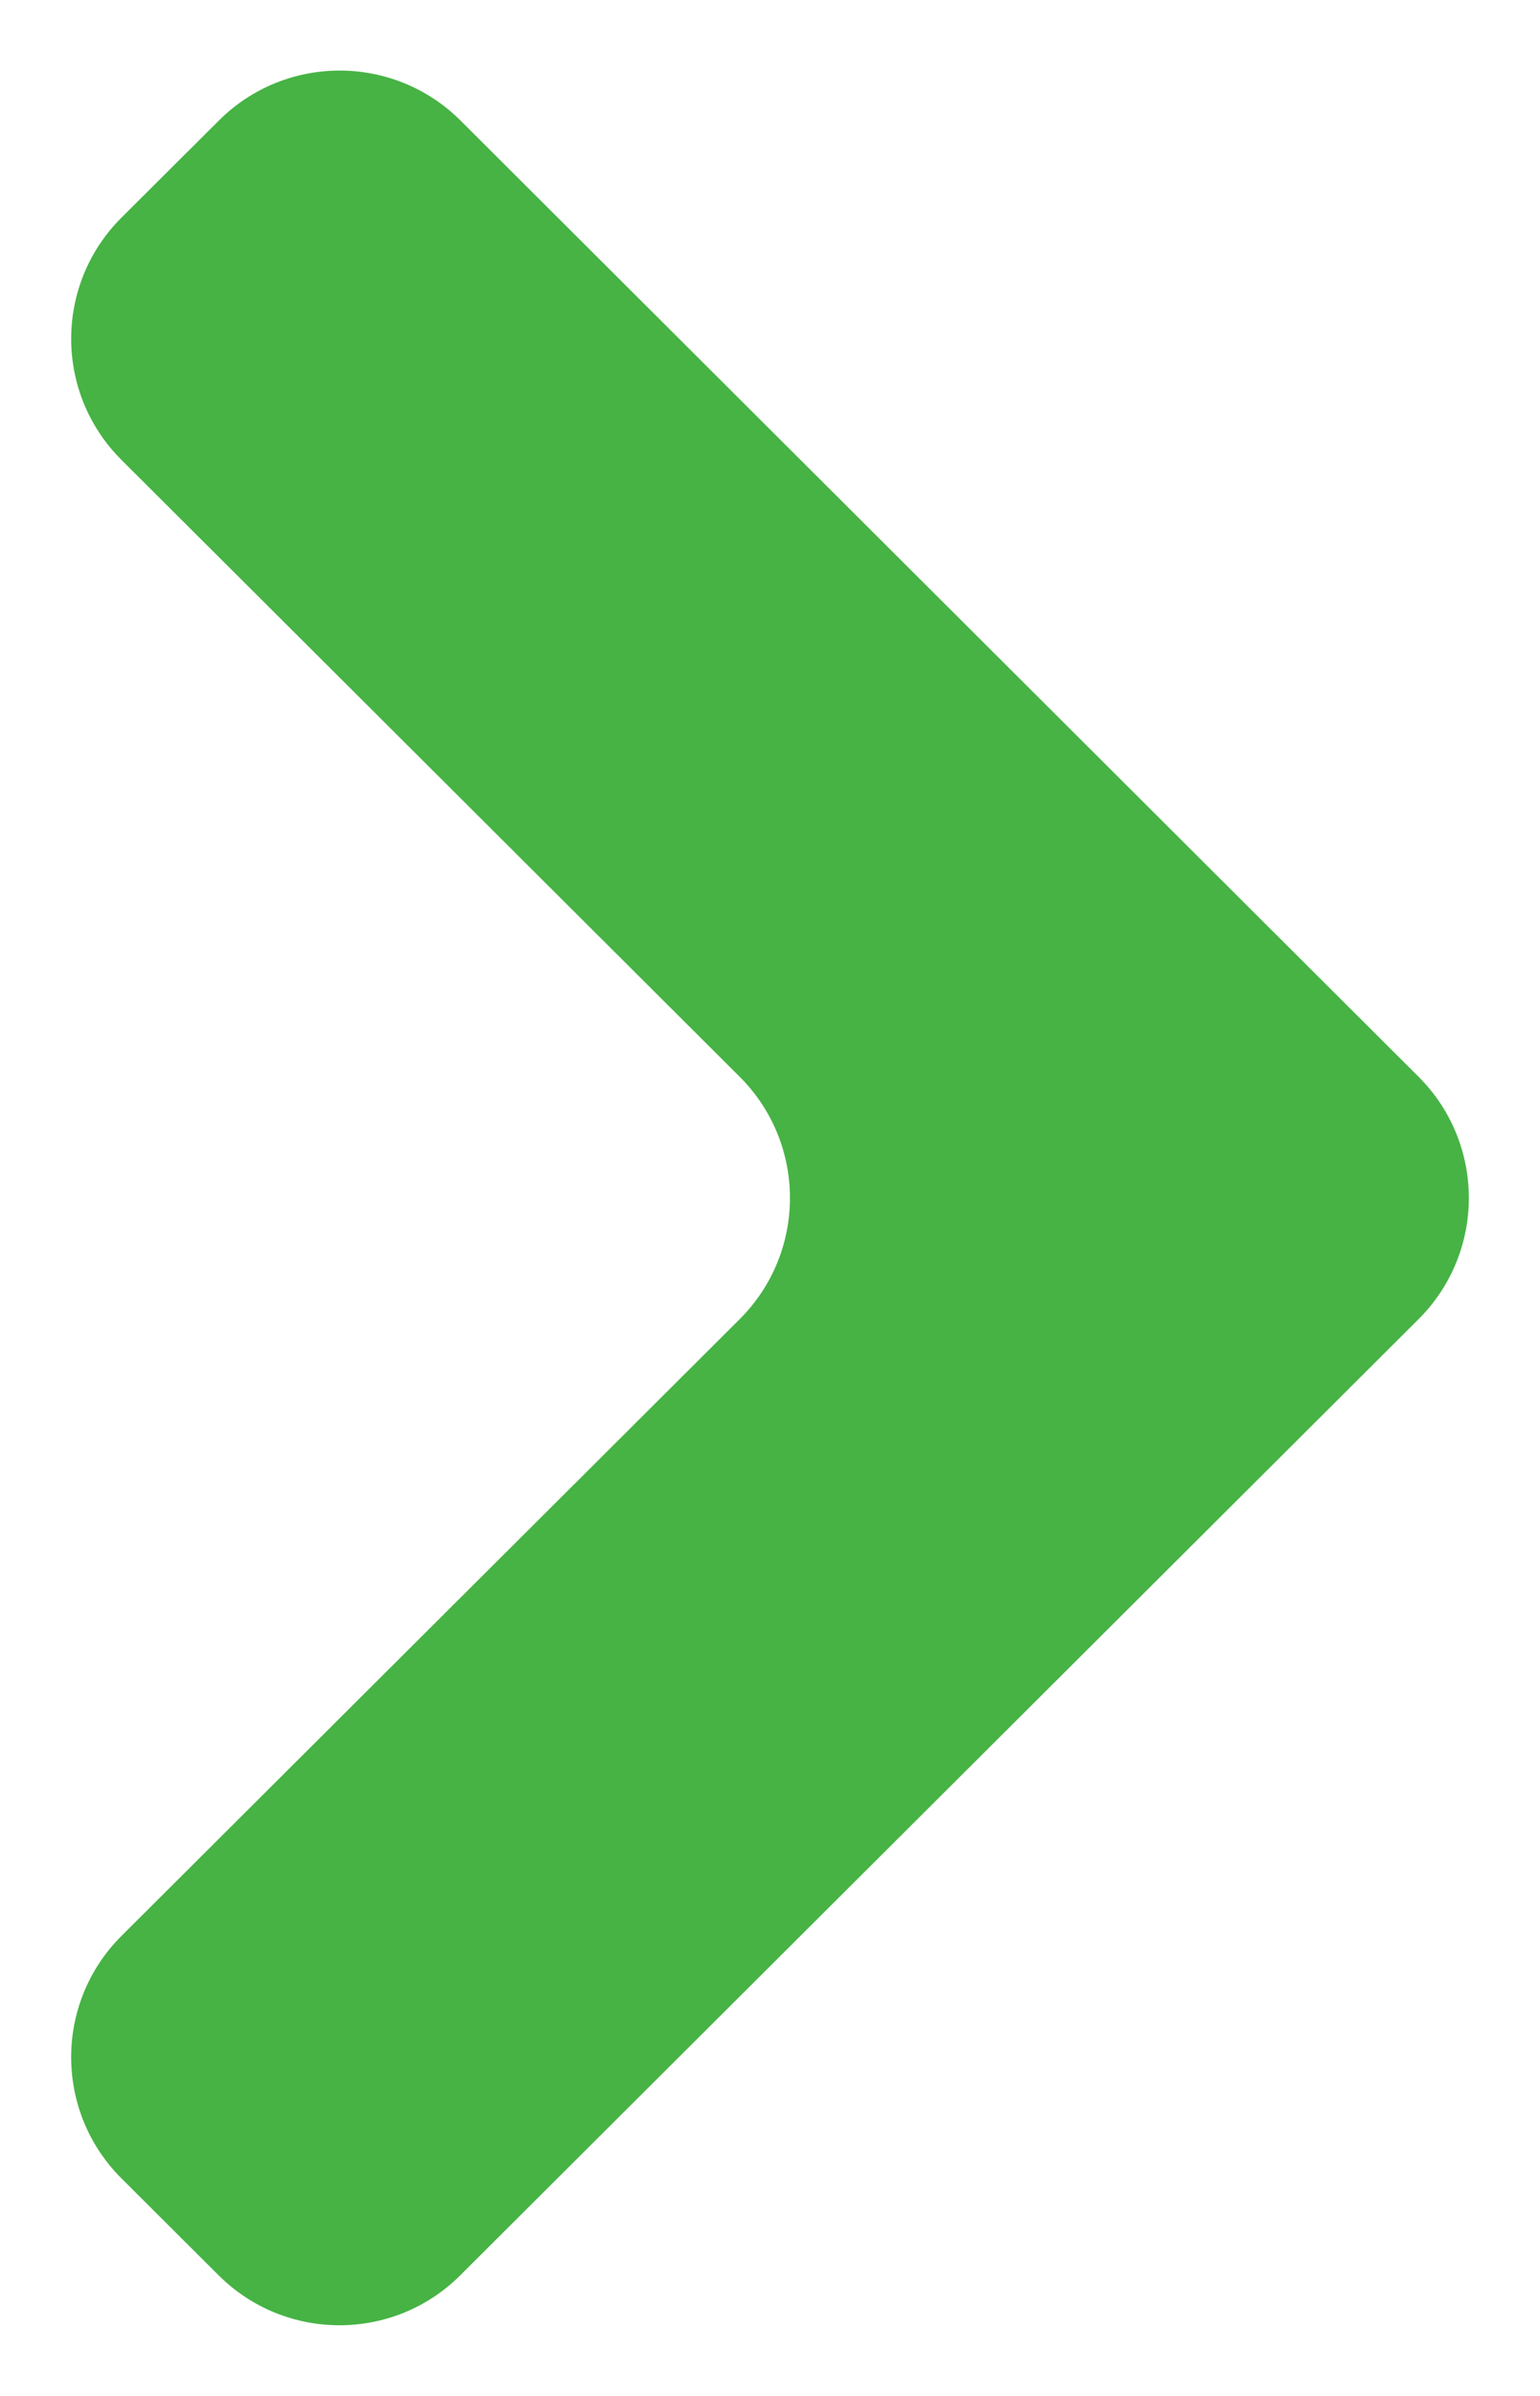 <?xml version="1.0" encoding="UTF-8"?> <svg xmlns="http://www.w3.org/2000/svg" width="18" height="28" viewBox="0 0 18 28" fill="none"> <path d="M5.38 26.59C4.6 27.369 3.336 27.369 2.555 26.59L1.419 25.457C0.636 24.675 0.636 23.407 1.419 22.625L8.646 15.416C9.429 14.634 9.429 13.366 8.646 12.584L1.42 5.375C0.636 4.594 0.636 3.325 1.42 2.543L2.558 1.409C3.338 0.63 4.602 0.63 5.383 1.409L16.581 12.584C17.364 13.366 17.364 14.634 16.581 15.416L5.38 26.59Z" fill="#46B344"></path> </svg> 